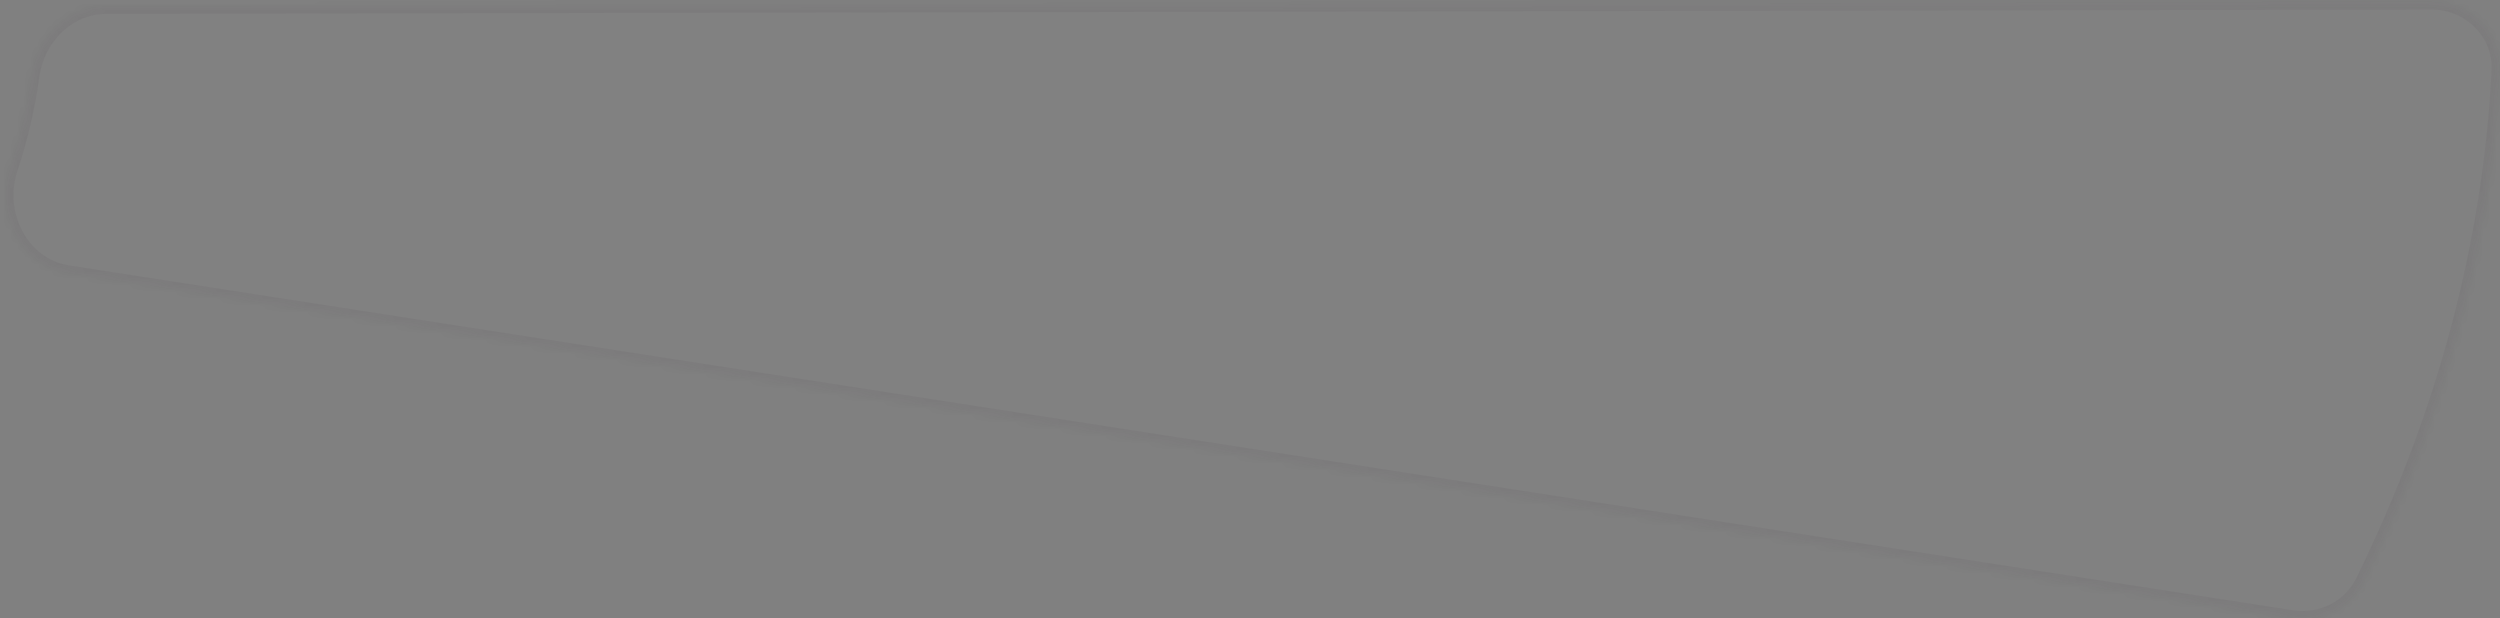 <svg width="364" height="90" viewBox="0 0 364 90" fill="none" xmlns="http://www.w3.org/2000/svg">
<rect x="0" y="0" width="364" height="90" fill="#808080" stroke="none"/>
<mask id="path-1-inside-1_5279_7564" fill="white">
<path d="M333.724 89.853C337.934 90.506 342.117 88.428 343.991 84.602C355.879 60.334 362.517 35.406 363.778 10.318C364.055 4.82 359.547 0.376 354.042 0.386L15.424 1.025C9.884 1.036 5.477 5.57 4.732 11.06C4.116 15.598 3.062 20.114 1.574 24.591C-0.594 31.116 3.119 38.583 9.913 39.636L333.724 89.853Z"/>
</mask>
<path d="M333.724 89.853C337.934 90.506 342.117 88.428 343.991 84.602C355.879 60.334 362.517 35.406 363.778 10.318C364.055 4.82 359.547 0.376 354.042 0.386L15.424 1.025C9.884 1.036 5.477 5.57 4.732 11.06C4.116 15.598 3.062 20.114 1.574 24.591C-0.594 31.116 3.119 38.583 9.913 39.636L333.724 89.853Z" fill="white" fill-opacity="0.01" stroke="#181622" stroke-opacity="0.045" stroke-width="2" mask="url(#path-1-inside-1_5279_7564)"/>
</svg>
